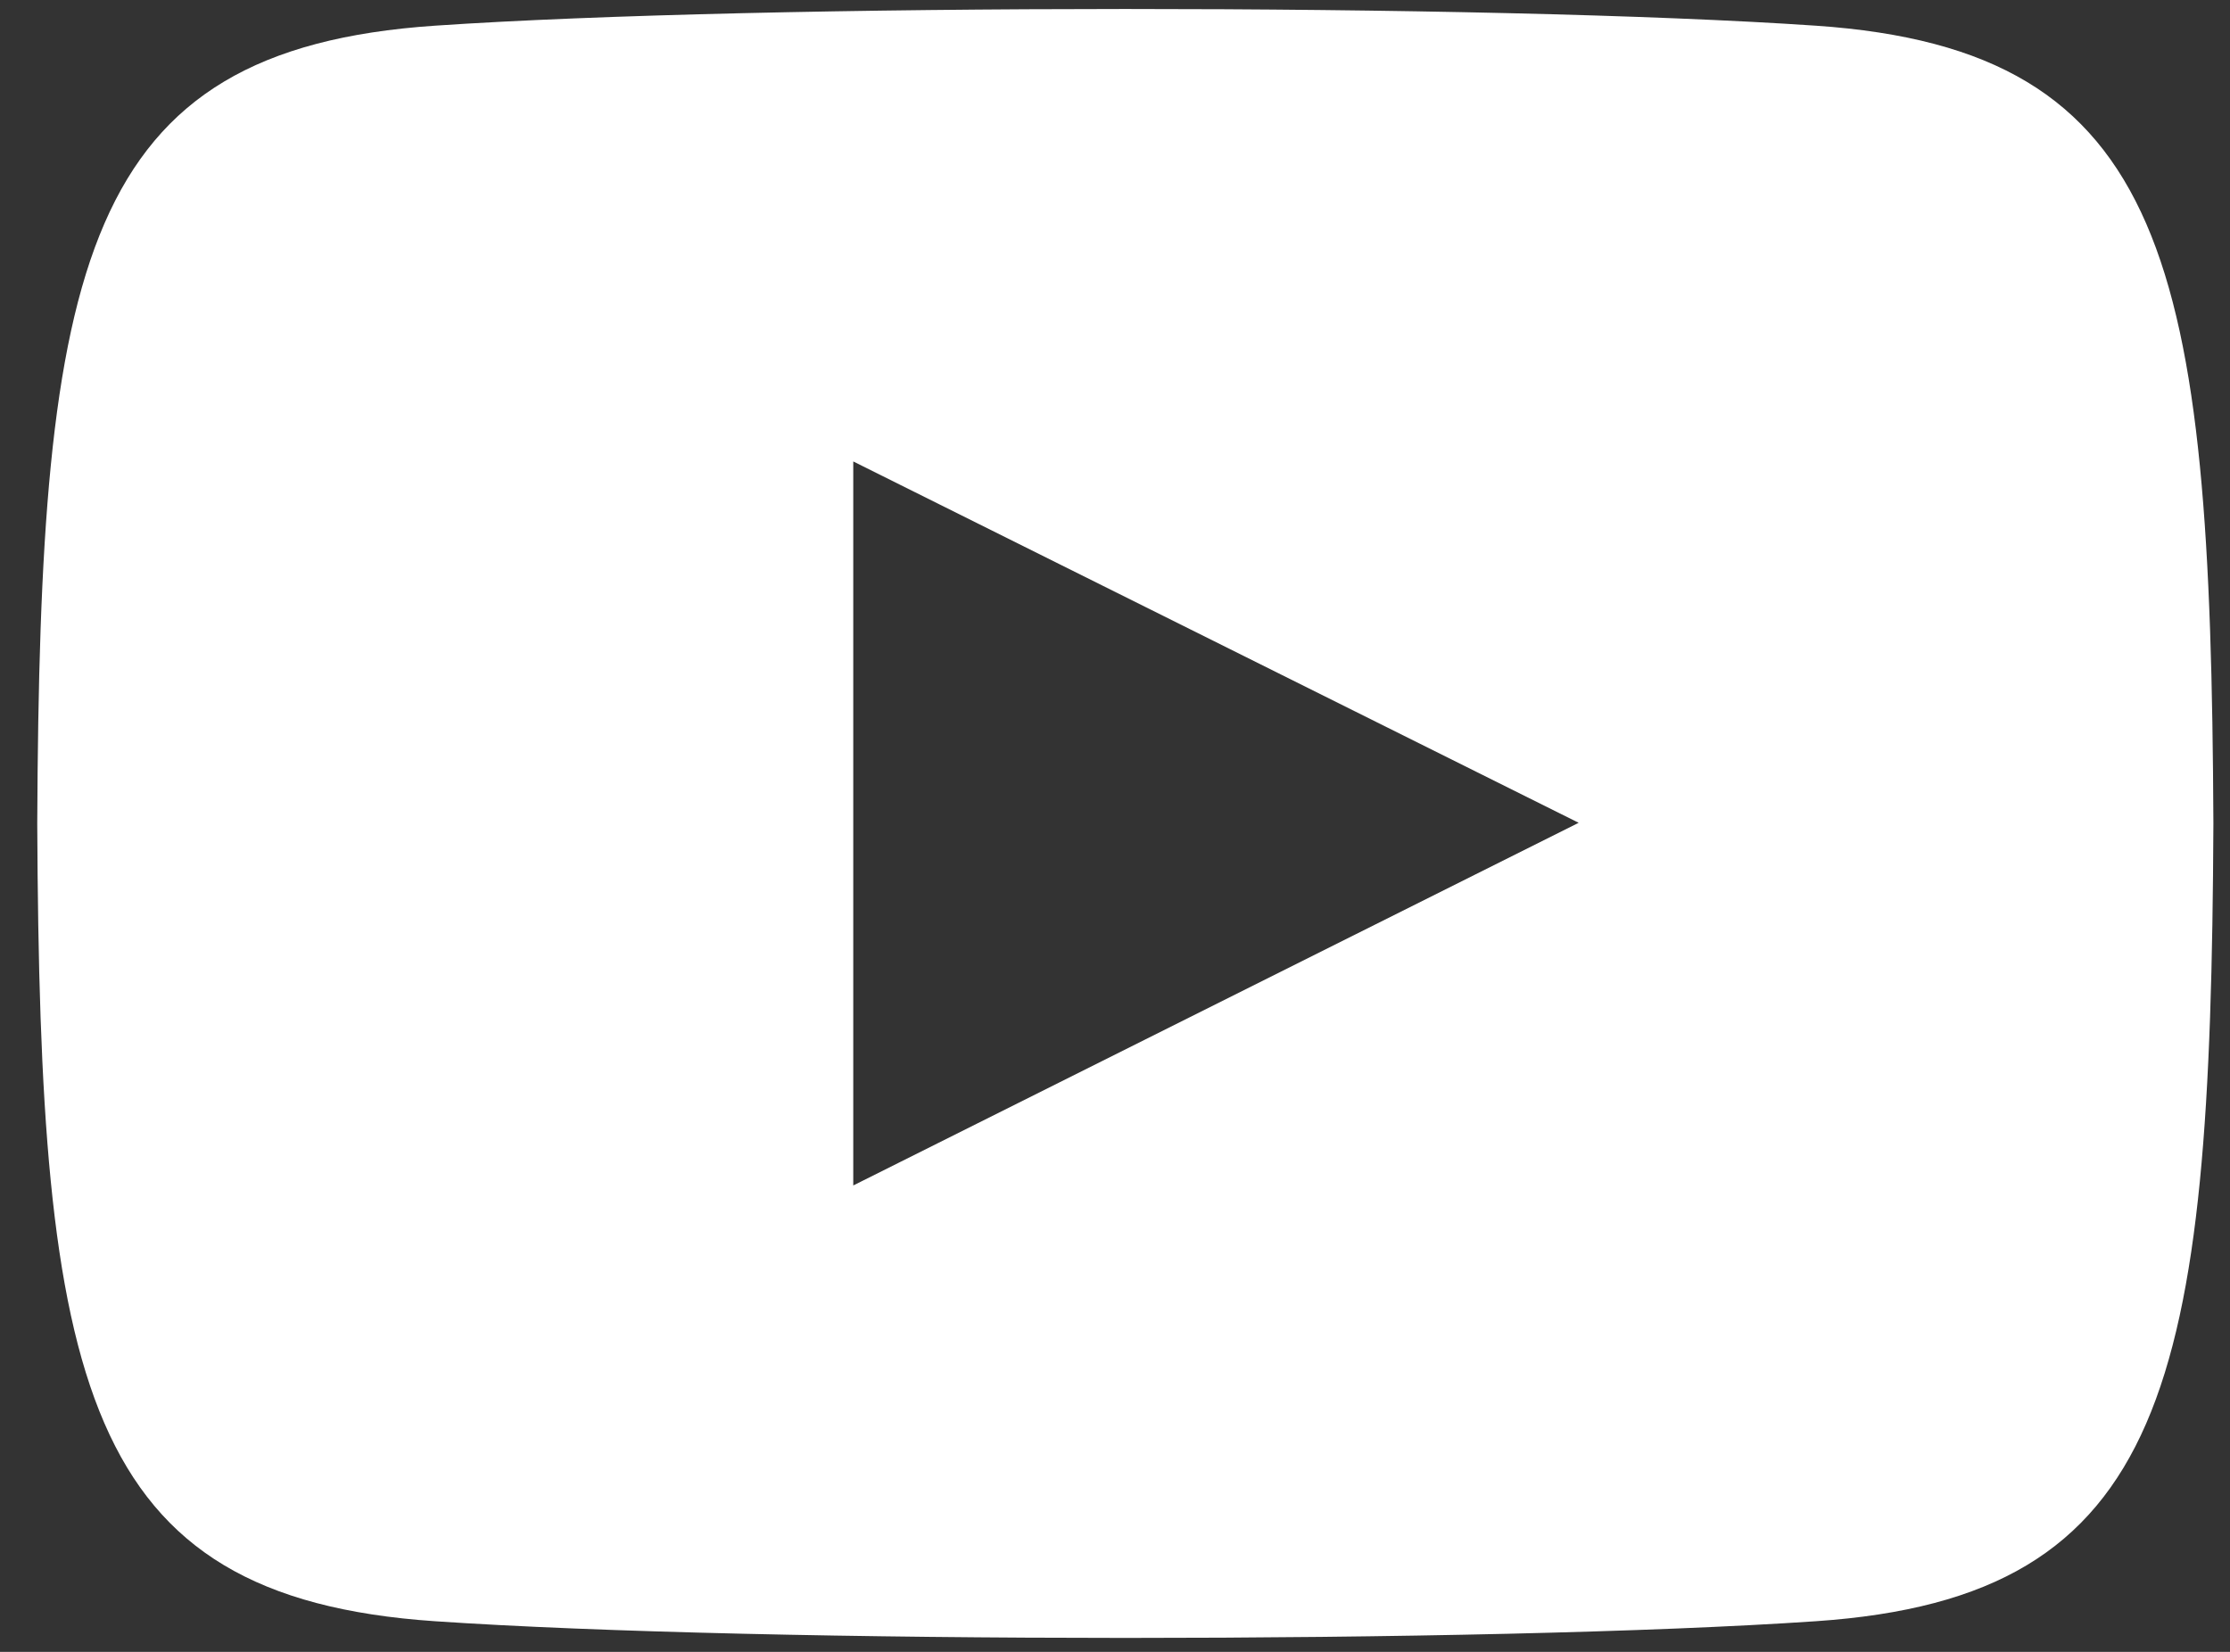 <svg width="27" height="20" viewBox="0 0 27 20" fill="none" xmlns="http://www.w3.org/2000/svg">
<rect x="0" y="0" width="27" height="20" fill="#333333" stroke="none"/>
<path d="M21.985 0.311C18.029 0.041 9.216 0.042 5.265 0.311C0.986 0.602 0.483 3.181 0.451 9.97C0.483 16.747 0.982 19.337 5.265 19.629C9.217 19.898 18.029 19.899 21.985 19.629C26.264 19.338 26.767 16.759 26.799 9.97C26.767 3.193 26.268 0.603 21.985 0.311ZM10.331 14.353V5.587L19.114 9.962L10.331 14.353Z" fill="white"/>
</svg>
